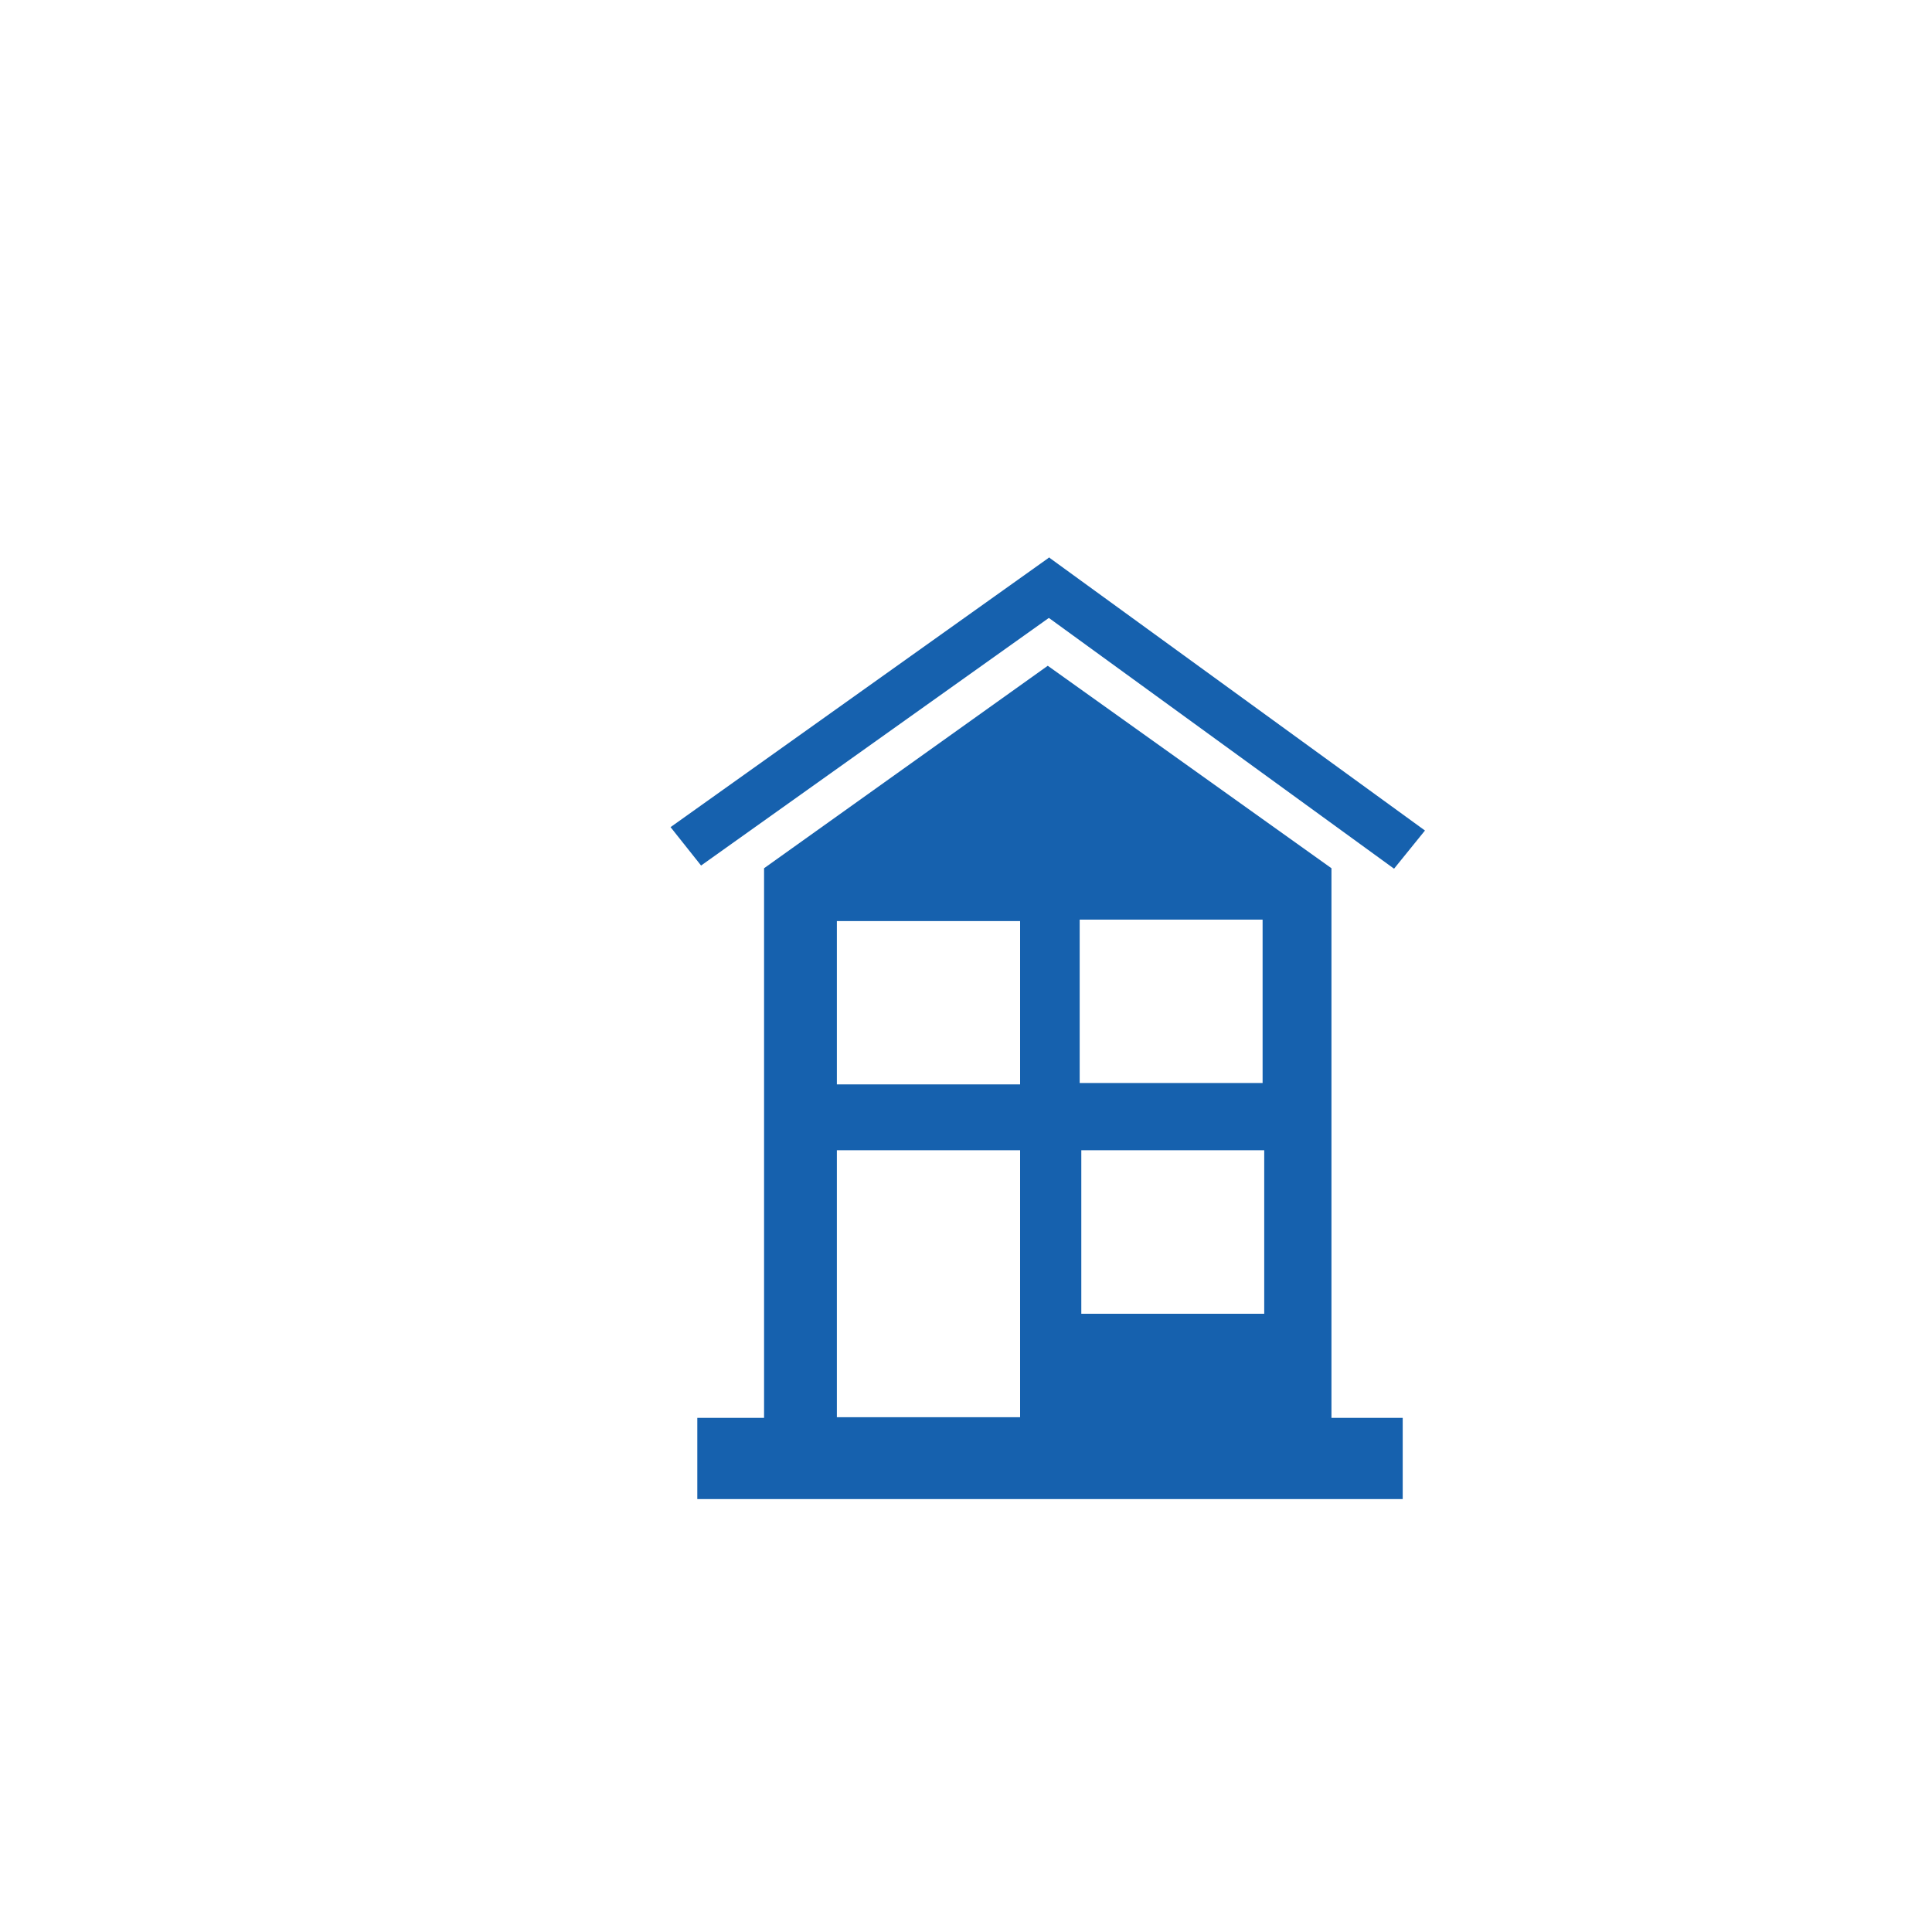 <svg xmlns="http://www.w3.org/2000/svg" id="Layer_1" data-name="Layer 1" viewBox="0 0 250 250"><defs><style>.cls-1{fill:#1661ae;}</style></defs><title>fairyland_Icon_01</title><polygon class="cls-1" points="184.39 107.47 180.39 112.41 131.76 77.08 135.75 72.14 184.39 107.47"></polygon><polygon class="cls-1" points="135.76 72.14 139.71 77.12 90.72 112 86.77 107.03 135.76 72.14"></polygon><rect class="cls-1" x="90.23" y="183.47" width="91.28" height="10.51"></rect><path class="cls-1" d="M135.58,86.15l-36.71,26.2v78h73.42v-78ZM132,183.39H108.29V148.84H132Zm0-43.07H108.29V119.19H132ZM139.71,119h23.67v21.14H139.71Zm23.88,51H139.92V148.84h23.67Z"></path></svg>